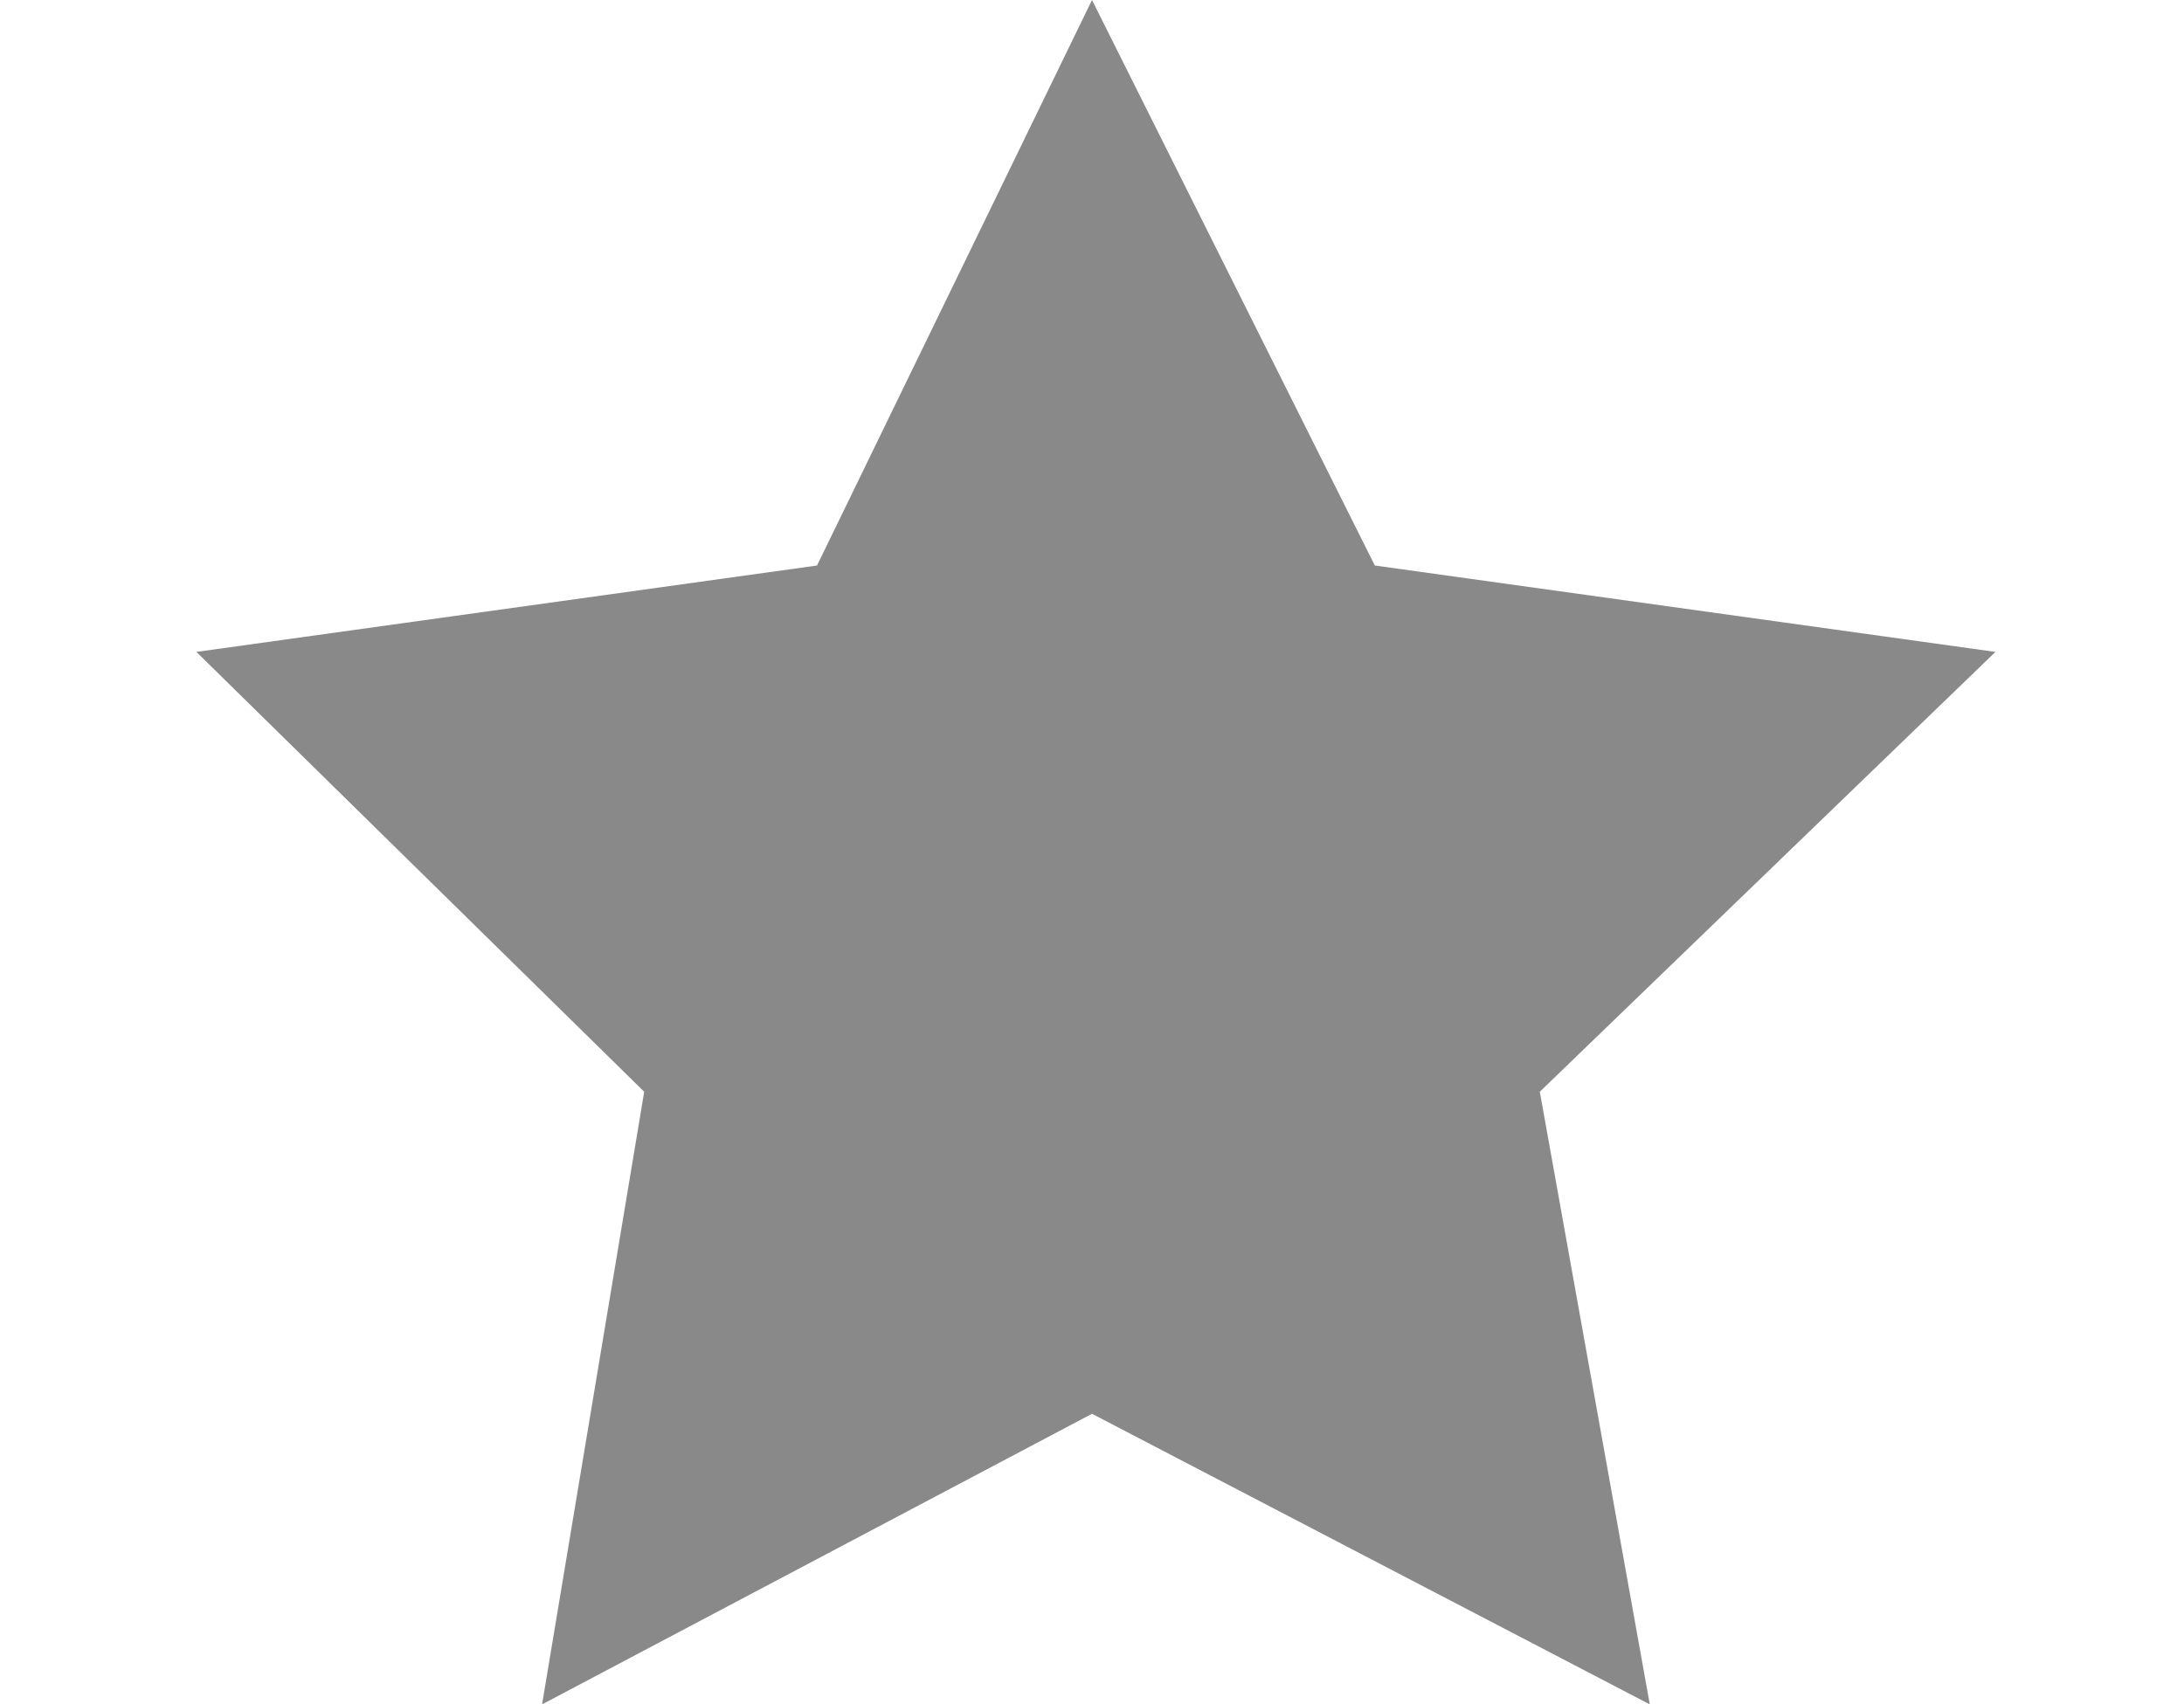 <?xml version="1.0" encoding="utf-8"?>
<!-- Generator: Adobe Illustrator 22.0.0, SVG Export Plug-In . SVG Version: 6.00 Build 0)  -->
<svg version="1.1" id="Layer_1" xmlns="http://www.w3.org/2000/svg" xmlns:xlink="http://www.w3.org/1999/xlink" x="0px" y="0px"
	 viewBox="0 0 27.8 21.7" style="enable-background:new 0 0 27.8 21.7;" xml:space="preserve">
<style type="text/css">
	.st0{fill:#898989;}
</style>
<polygon class="st0" points="13.9,0 17.5,7.2 25.4,8.3 19.6,13.9 21,21.7 13.9,18 6.9,21.7 8.2,13.9 2.5,8.3 10.4,7.2 "/>
</svg>
